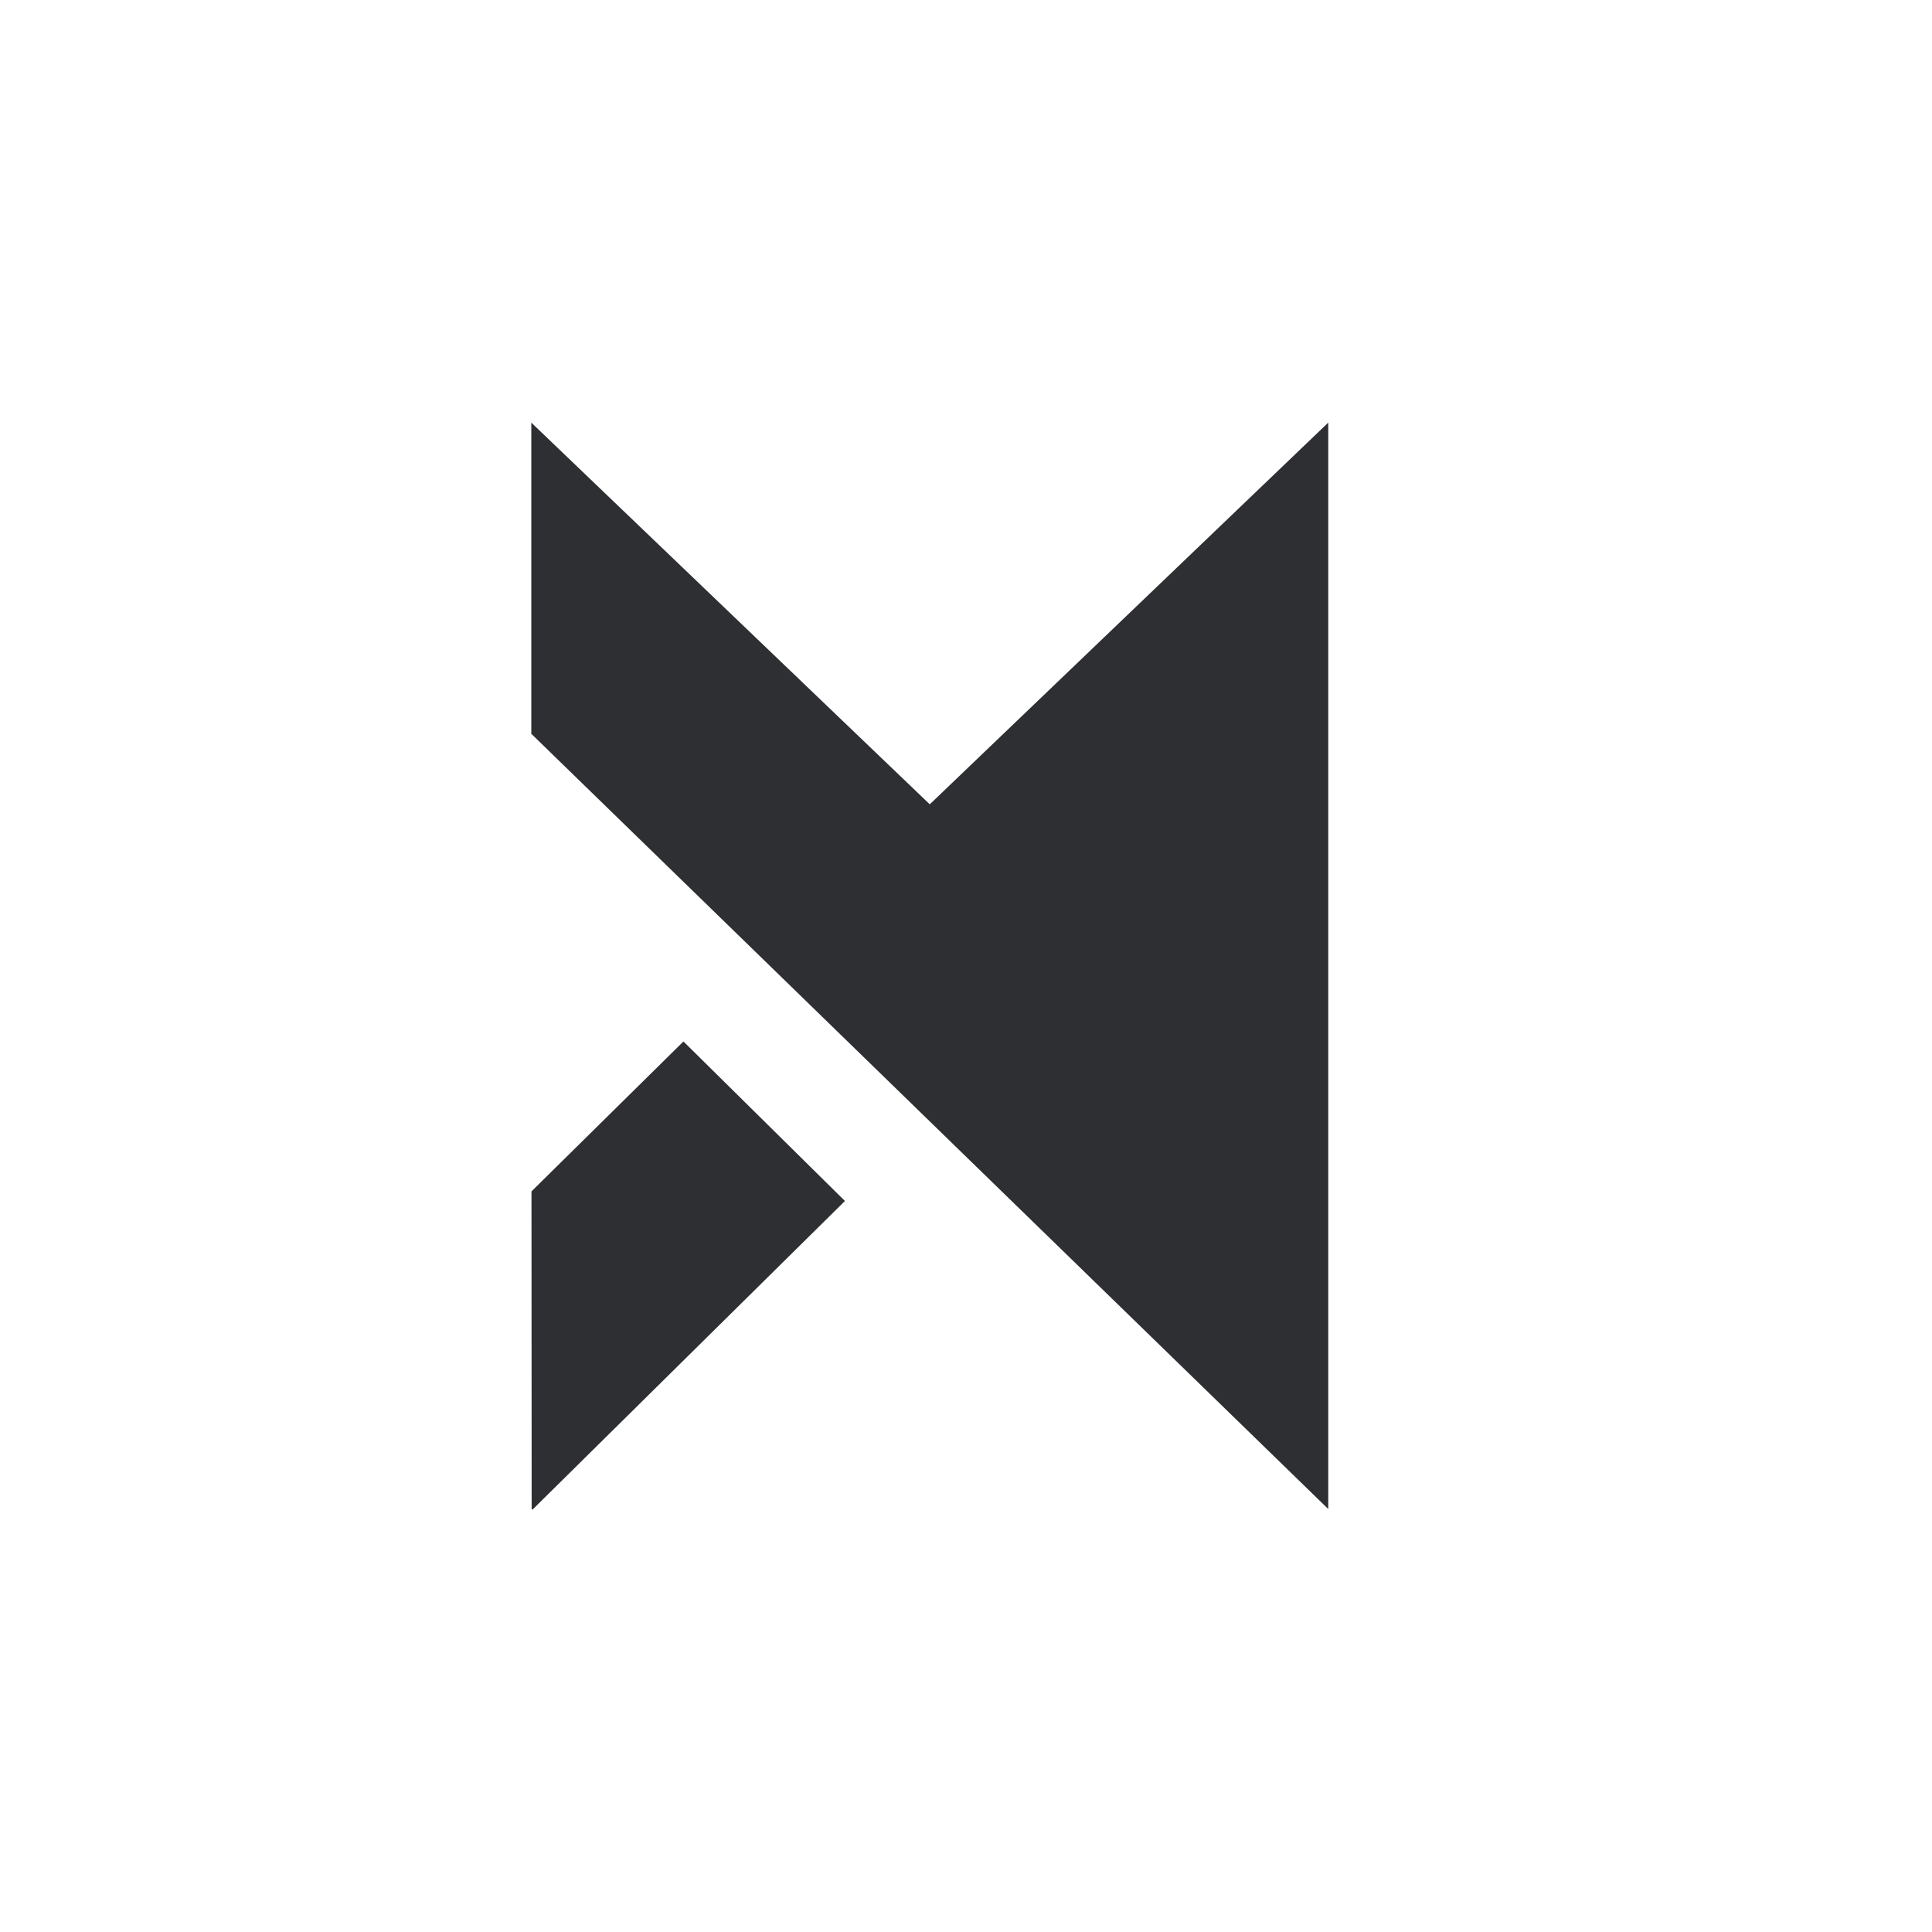<svg width="32" height="32" viewBox="0 0 32 32" fill="none" xmlns="http://www.w3.org/2000/svg">
<path d="M8.8 7L15.4 13.322L22 7V24.994L8.8 12.154V7Z" fill="#2E2F32"/>
<path d="M8.803 19.733L11.32 17.25L13.995 19.892L8.824 25H8.806L8.803 19.733Z" fill="#2E2F32"/>
</svg>
